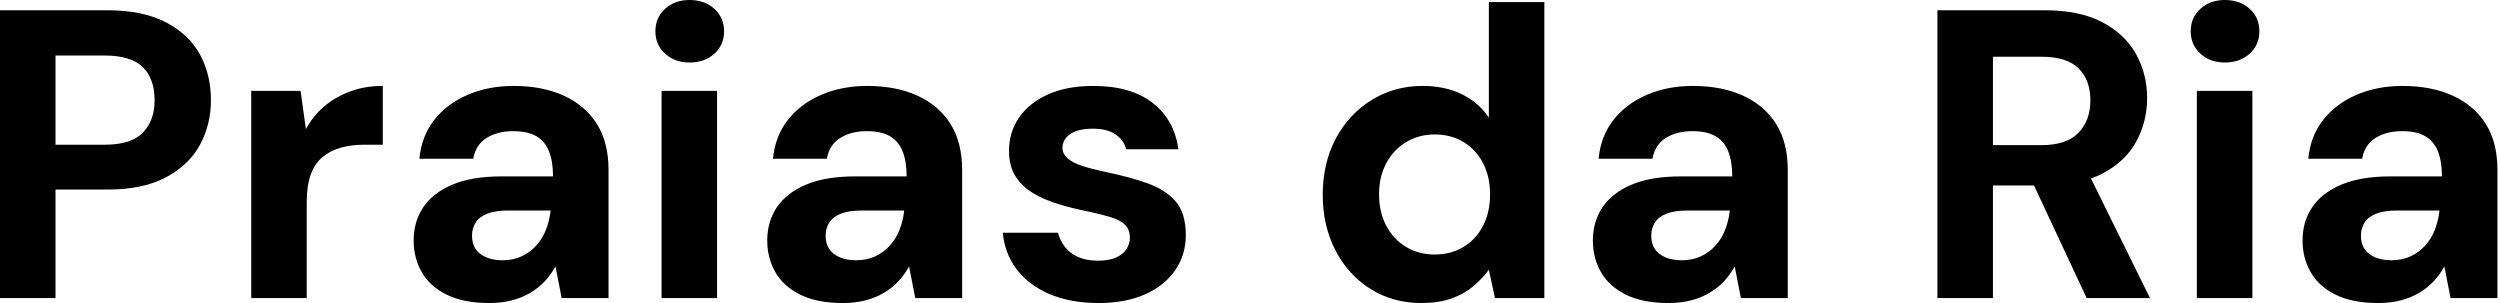 <svg baseProfile="full" height="28" version="1.1" viewBox="0 0 231 28" width="231" xmlns="http://www.w3.org/2000/svg" xmlns:ev="http://www.w3.org/2001/xml-events" xmlns:xlink="http://www.w3.org/1999/xlink"><defs /><g><path d="M2.621 27.544V0.95H12.575Q15.805 0.95 17.932 2.052Q20.06 3.153 21.085 5.015Q22.111 6.877 22.111 9.27Q22.111 11.474 21.123 13.335Q20.136 15.197 18.008 16.355Q15.881 17.514 12.575 17.514H7.75V27.544ZM7.75 13.373H12.271Q14.741 13.373 15.824 12.252Q16.906 11.132 16.906 9.27Q16.906 7.294 15.824 6.212Q14.741 5.129 12.271 5.129H7.75Z M25.834 27.544V8.396H30.393L30.887 11.929Q31.571 10.676 32.616 9.802Q33.661 8.928 35.009 8.434Q36.358 7.94 37.992 7.94V13.373H36.244Q35.104 13.373 34.136 13.639Q33.167 13.905 32.445 14.494Q31.723 15.083 31.343 16.109Q30.963 17.134 30.963 18.692V27.544Z M47.832 28.0Q45.438 28.0 43.881 27.221Q42.323 26.442 41.582 25.132Q40.841 23.821 40.841 22.225Q40.841 20.478 41.734 19.148Q42.627 17.818 44.431 17.058Q46.236 16.299 48.972 16.299H53.72Q53.72 14.893 53.341 13.962Q52.961 13.031 52.163 12.575Q51.365 12.119 50.035 12.119Q48.592 12.119 47.585 12.746Q46.578 13.373 46.35 14.665H41.373Q41.563 12.613 42.722 11.113Q43.881 9.612 45.799 8.776Q47.718 7.94 50.073 7.94Q52.771 7.94 54.746 8.852Q56.722 9.764 57.786 11.474Q58.849 13.183 58.849 15.691V27.544H54.518L53.948 24.619Q53.531 25.379 52.961 25.986Q52.391 26.594 51.631 27.05Q50.871 27.506 49.921 27.753Q48.972 28.0 47.832 28.0ZM49.047 24.049Q50.035 24.049 50.814 23.688Q51.593 23.327 52.163 22.7Q52.733 22.073 53.056 21.256Q53.379 20.44 53.493 19.49V19.452H49.579Q48.402 19.452 47.661 19.737Q46.92 20.022 46.578 20.554Q46.236 21.085 46.236 21.769Q46.236 22.529 46.578 23.023Q46.92 23.517 47.566 23.783Q48.212 24.049 49.047 24.049Z M63.75 27.544V8.396H68.879V27.544ZM66.334 5.775Q64.966 5.775 64.073 4.958Q63.18 4.141 63.18 2.887Q63.18 1.634 64.073 0.817Q64.966 0.0 66.334 0.0Q67.739 0.0 68.632 0.817Q69.525 1.634 69.525 2.887Q69.525 4.141 68.632 4.958Q67.739 5.775 66.334 5.775Z M80.505 28.0Q78.111 28.0 76.554 27.221Q74.996 26.442 74.255 25.132Q73.514 23.821 73.514 22.225Q73.514 20.478 74.407 19.148Q75.3 17.818 77.104 17.058Q78.909 16.299 81.645 16.299H86.393Q86.393 14.893 86.014 13.962Q85.634 13.031 84.836 12.575Q84.038 12.119 82.708 12.119Q81.265 12.119 80.258 12.746Q79.251 13.373 79.023 14.665H74.046Q74.236 12.613 75.395 11.113Q76.554 9.612 78.472 8.776Q80.391 7.94 82.746 7.94Q85.444 7.94 87.419 8.852Q89.395 9.764 90.459 11.474Q91.522 13.183 91.522 15.691V27.544H87.191L86.621 24.619Q86.204 25.379 85.634 25.986Q85.064 26.594 84.304 27.05Q83.544 27.506 82.594 27.753Q81.645 28.0 80.505 28.0ZM81.72 24.049Q82.708 24.049 83.487 23.688Q84.266 23.327 84.836 22.7Q85.406 22.073 85.729 21.256Q86.052 20.44 86.166 19.49V19.452H82.252Q81.075 19.452 80.334 19.737Q79.593 20.022 79.251 20.554Q78.909 21.085 78.909 21.769Q78.909 22.529 79.251 23.023Q79.593 23.517 80.239 23.783Q80.885 24.049 81.72 24.049Z M104.136 28.0Q101.514 28.0 99.577 27.164Q97.639 26.328 96.537 24.847Q95.436 23.365 95.284 21.503H100.374Q100.564 22.225 101.02 22.814Q101.476 23.403 102.236 23.745Q102.996 24.087 104.06 24.087Q105.085 24.087 105.731 23.802Q106.377 23.517 106.7 23.023Q107.023 22.529 107.023 21.997Q107.023 21.199 106.567 20.763Q106.111 20.326 105.237 20.06Q104.364 19.794 103.11 19.528Q101.742 19.262 100.431 18.863Q99.121 18.464 98.095 17.856Q97.069 17.248 96.461 16.299Q95.853 15.349 95.853 13.943Q95.853 12.233 96.765 10.885Q97.677 9.536 99.425 8.738Q101.172 7.94 103.642 7.94Q107.099 7.94 109.113 9.498Q111.126 11.056 111.506 13.791H106.681Q106.453 12.917 105.674 12.404Q104.896 11.891 103.604 11.891Q102.236 11.891 101.514 12.385Q100.792 12.879 100.792 13.677Q100.792 14.209 101.267 14.627Q101.742 15.045 102.616 15.33Q103.49 15.615 104.744 15.881Q106.947 16.336 108.619 16.925Q110.29 17.514 111.24 18.597Q112.19 19.68 112.19 21.731Q112.19 23.555 111.202 24.98Q110.214 26.404 108.41 27.202Q106.605 28.0 104.136 28.0Z  M133.959 28.0Q131.338 28.0 129.267 26.708Q127.197 25.417 126.019 23.137Q124.841 20.858 124.841 18.008Q124.841 15.083 126.038 12.822Q127.235 10.562 129.343 9.251Q131.452 7.94 134.073 7.94Q136.125 7.94 137.682 8.7Q139.24 9.46 140.19 10.866V0.19H145.319V27.544H140.76L140.19 24.923Q139.62 25.72 138.765 26.442Q137.91 27.164 136.733 27.582Q135.555 28.0 133.959 28.0ZM135.175 23.517Q136.695 23.517 137.853 22.814Q139.012 22.111 139.658 20.858Q140.304 19.604 140.304 17.97Q140.304 16.336 139.658 15.083Q139.012 13.829 137.853 13.126Q136.695 12.423 135.175 12.423Q133.731 12.423 132.554 13.126Q131.376 13.829 130.711 15.083Q130.046 16.336 130.046 17.932Q130.046 19.604 130.711 20.858Q131.376 22.111 132.535 22.814Q133.693 23.517 135.175 23.517Z M156.792 28.0Q154.399 28.0 152.841 27.221Q151.284 26.442 150.543 25.132Q149.802 23.821 149.802 22.225Q149.802 20.478 150.695 19.148Q151.588 17.818 153.392 17.058Q155.197 16.299 157.932 16.299H162.681Q162.681 14.893 162.301 13.962Q161.921 13.031 161.123 12.575Q160.326 12.119 158.996 12.119Q157.552 12.119 156.545 12.746Q155.539 13.373 155.311 14.665H150.334Q150.524 12.613 151.682 11.113Q152.841 9.612 154.76 8.776Q156.678 7.94 159.034 7.94Q161.731 7.94 163.707 8.852Q165.682 9.764 166.746 11.474Q167.81 13.183 167.81 15.691V27.544H163.479L162.909 24.619Q162.491 25.379 161.921 25.986Q161.351 26.594 160.592 27.05Q159.832 27.506 158.882 27.753Q157.932 28.0 156.792 28.0ZM158.008 24.049Q158.996 24.049 159.775 23.688Q160.554 23.327 161.123 22.7Q161.693 22.073 162.016 21.256Q162.339 20.44 162.453 19.49V19.452H158.54Q157.362 19.452 156.621 19.737Q155.881 20.022 155.539 20.554Q155.197 21.085 155.197 21.769Q155.197 22.529 155.539 23.023Q155.881 23.517 156.526 23.783Q157.172 24.049 158.008 24.049Z  M181.639 27.544V0.95H191.555Q194.784 0.95 196.874 2.052Q198.963 3.153 199.989 4.996Q201.015 6.839 201.015 9.08Q201.015 11.208 200.027 13.05Q199.039 14.893 196.931 16.014Q194.822 17.134 191.517 17.134H186.768V27.544ZM195.43 27.544 189.959 15.843H195.506L201.281 27.544ZM186.768 13.411H191.251Q193.569 13.411 194.67 12.271Q195.772 11.132 195.772 9.27Q195.772 7.408 194.689 6.326Q193.607 5.243 191.251 5.243H186.768Z M205.612 27.544V8.396H210.741V27.544ZM208.195 5.775Q206.828 5.775 205.935 4.958Q205.042 4.141 205.042 2.887Q205.042 1.634 205.935 0.817Q206.828 0.0 208.195 0.0Q209.601 0.0 210.494 0.817Q211.387 1.634 211.387 2.887Q211.387 4.141 210.494 4.958Q209.601 5.775 208.195 5.775Z M222.366 28.0Q219.973 28.0 218.415 27.221Q216.858 26.442 216.117 25.132Q215.376 23.821 215.376 22.225Q215.376 20.478 216.269 19.148Q217.161 17.818 218.966 17.058Q220.771 16.299 223.506 16.299H228.255Q228.255 14.893 227.875 13.962Q227.495 13.031 226.697 12.575Q225.9 12.119 224.57 12.119Q223.126 12.119 222.119 12.746Q221.113 13.373 220.885 14.665H215.908Q216.098 12.613 217.256 11.113Q218.415 9.612 220.334 8.776Q222.252 7.94 224.608 7.94Q227.305 7.94 229.281 8.852Q231.256 9.764 232.32 11.474Q233.384 13.183 233.384 15.691V27.544H229.053L228.483 24.619Q228.065 25.379 227.495 25.986Q226.925 26.594 226.166 27.05Q225.406 27.506 224.456 27.753Q223.506 28.0 222.366 28.0ZM223.582 24.049Q224.57 24.049 225.349 23.688Q226.128 23.327 226.697 22.7Q227.267 22.073 227.59 21.256Q227.913 20.44 228.027 19.49V19.452H224.114Q222.936 19.452 222.195 19.737Q221.455 20.022 221.113 20.554Q220.771 21.085 220.771 21.769Q220.771 22.529 221.113 23.023Q221.455 23.517 222.1 23.783Q222.746 24.049 223.582 24.049Z " fill="rgb(0,0,0)" transform="translate(-2.621, 0)" /></g></svg>